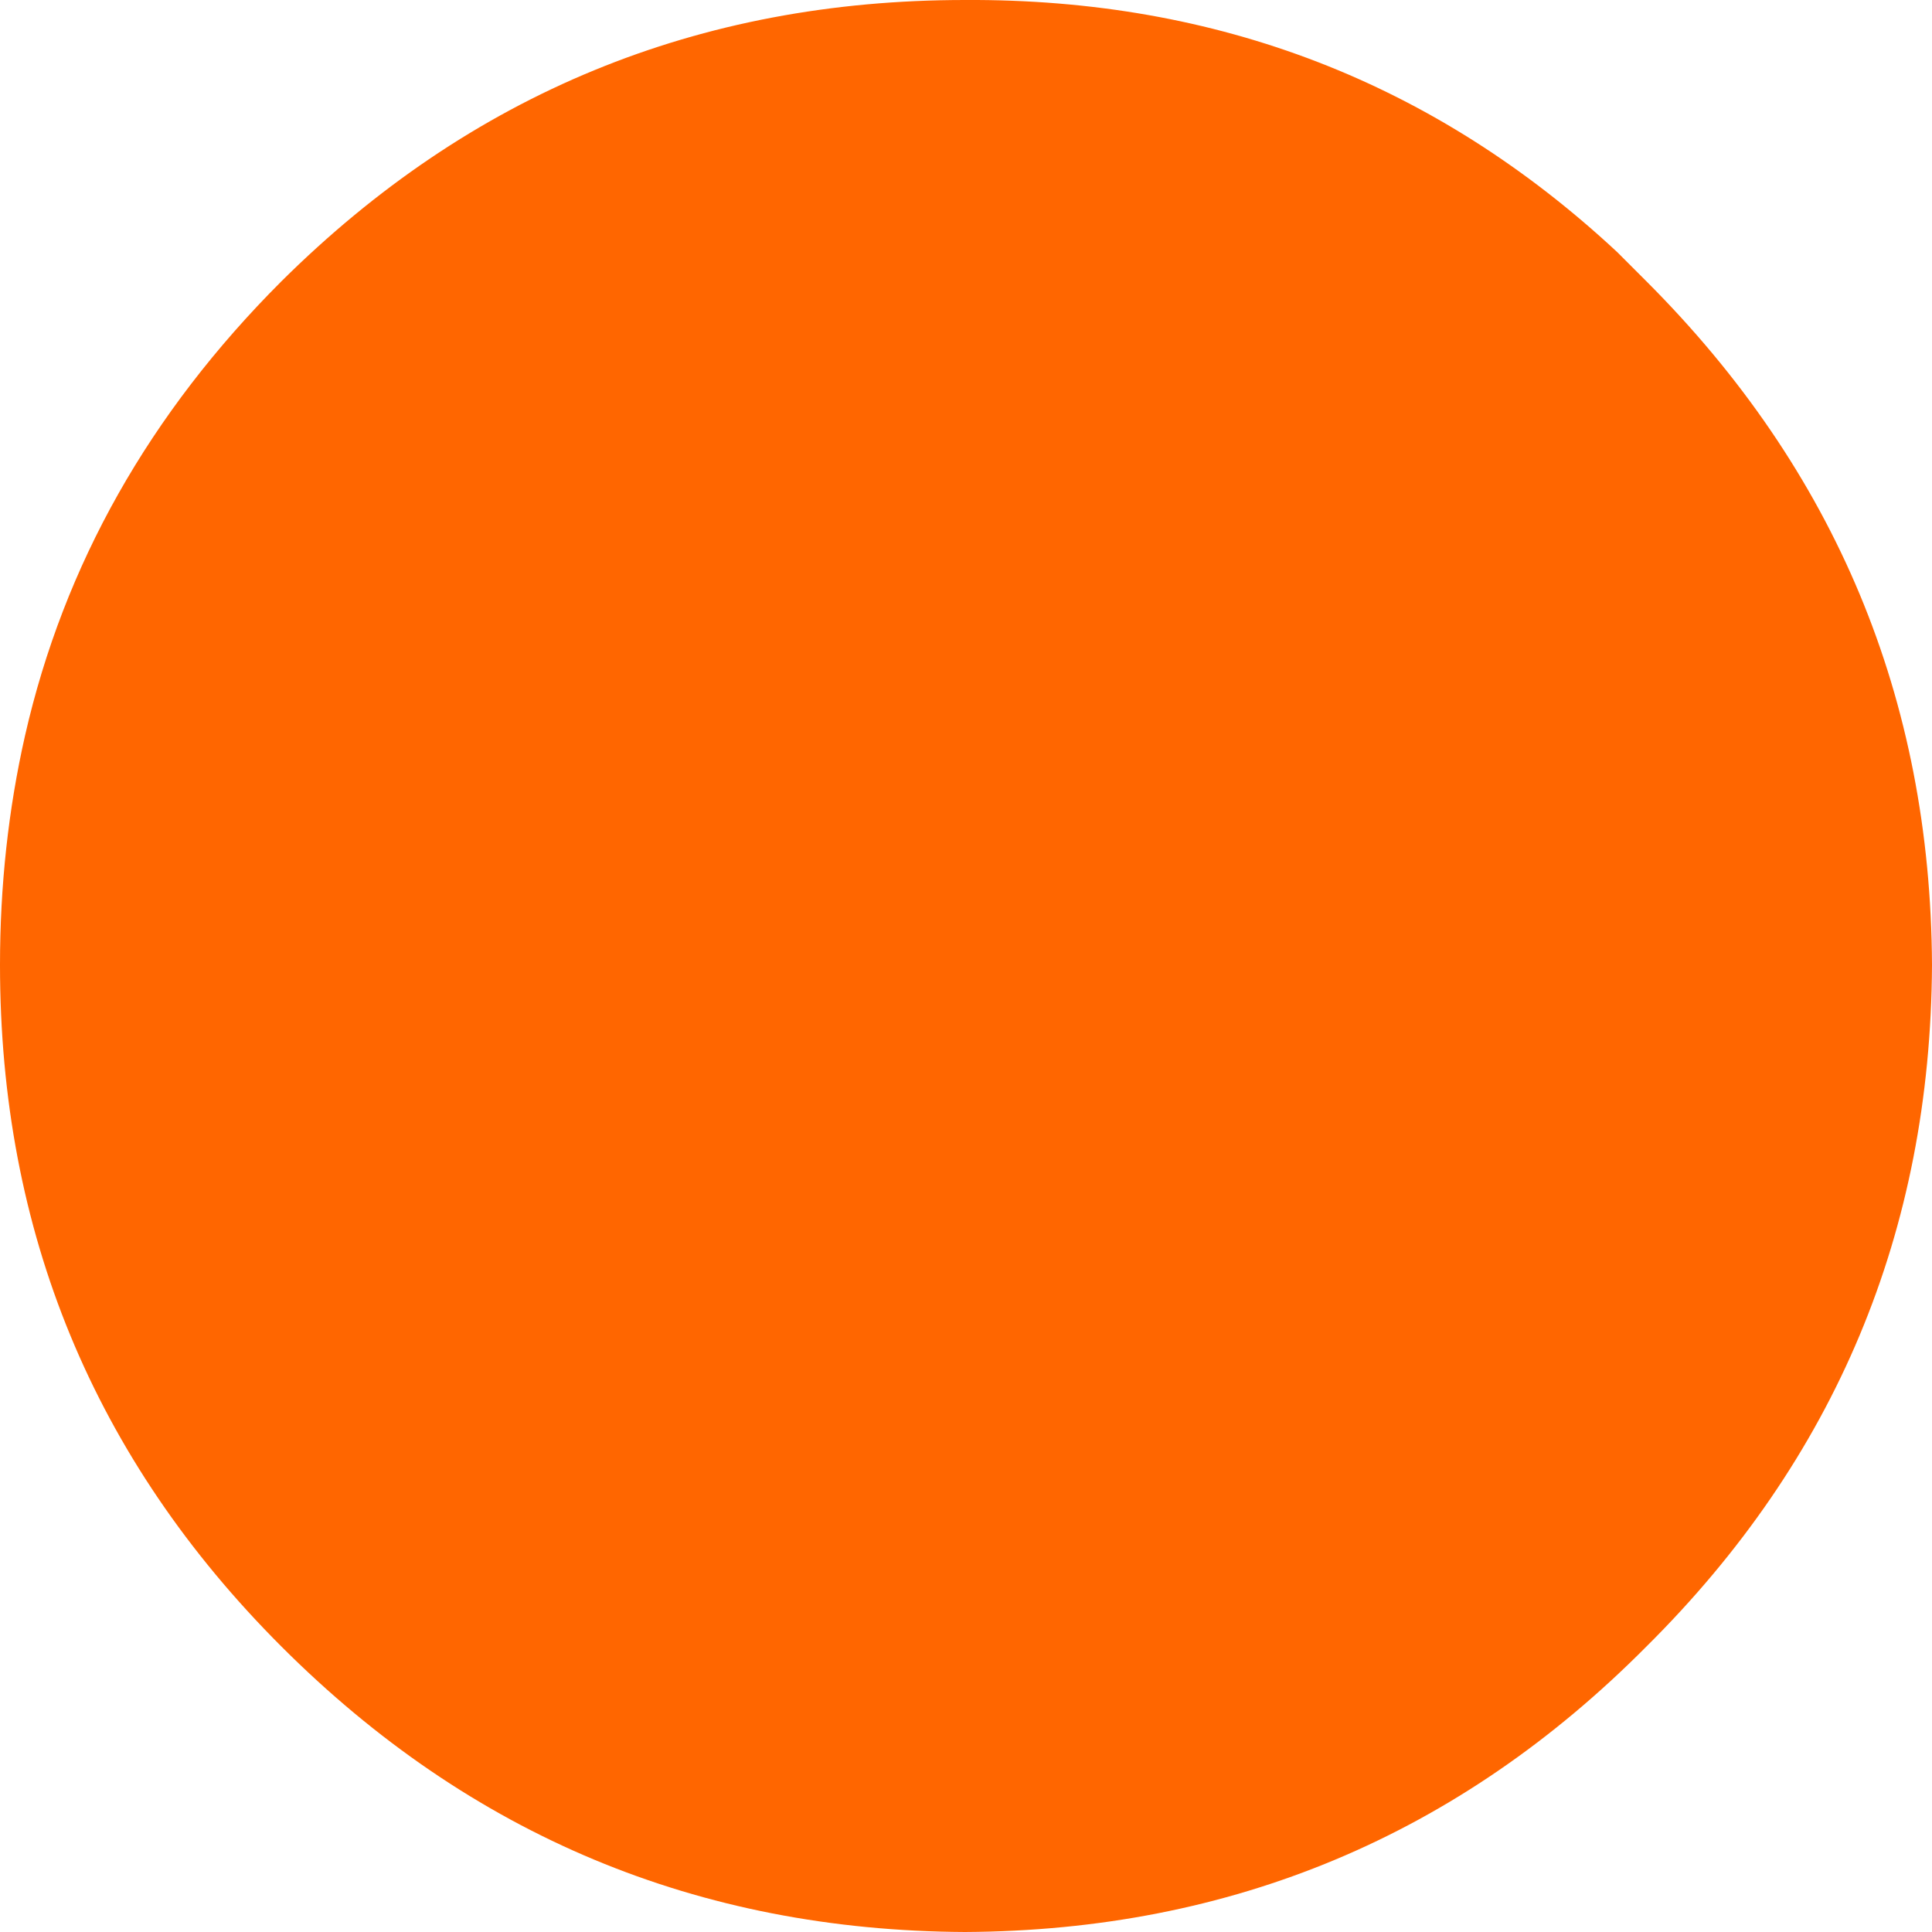 <?xml version="1.0" encoding="UTF-8" standalone="no"?>
<svg xmlns:xlink="http://www.w3.org/1999/xlink" height="46.35px" width="46.35px" xmlns="http://www.w3.org/2000/svg">
  <g transform="matrix(1.0, 0.0, 0.0, 1.0, 22.85, 20.8)">
    <path d="M15.95 -14.75 L16.65 -14.05 Q23.45 -7.25 23.5 2.35 23.45 11.95 16.65 18.7 9.9 25.5 0.3 25.55 -9.3 25.5 -16.1 18.7 -22.85 11.95 -22.85 2.35 -22.85 -0.5 -22.25 -3.15 -20.85 -9.3 -16.1 -14.05 -9.3 -20.8 0.3 -20.8 9.4 -20.85 15.95 -14.75" fill="#ff6600" fill-rule="evenodd" stroke="none"/>
  </g>
</svg>
